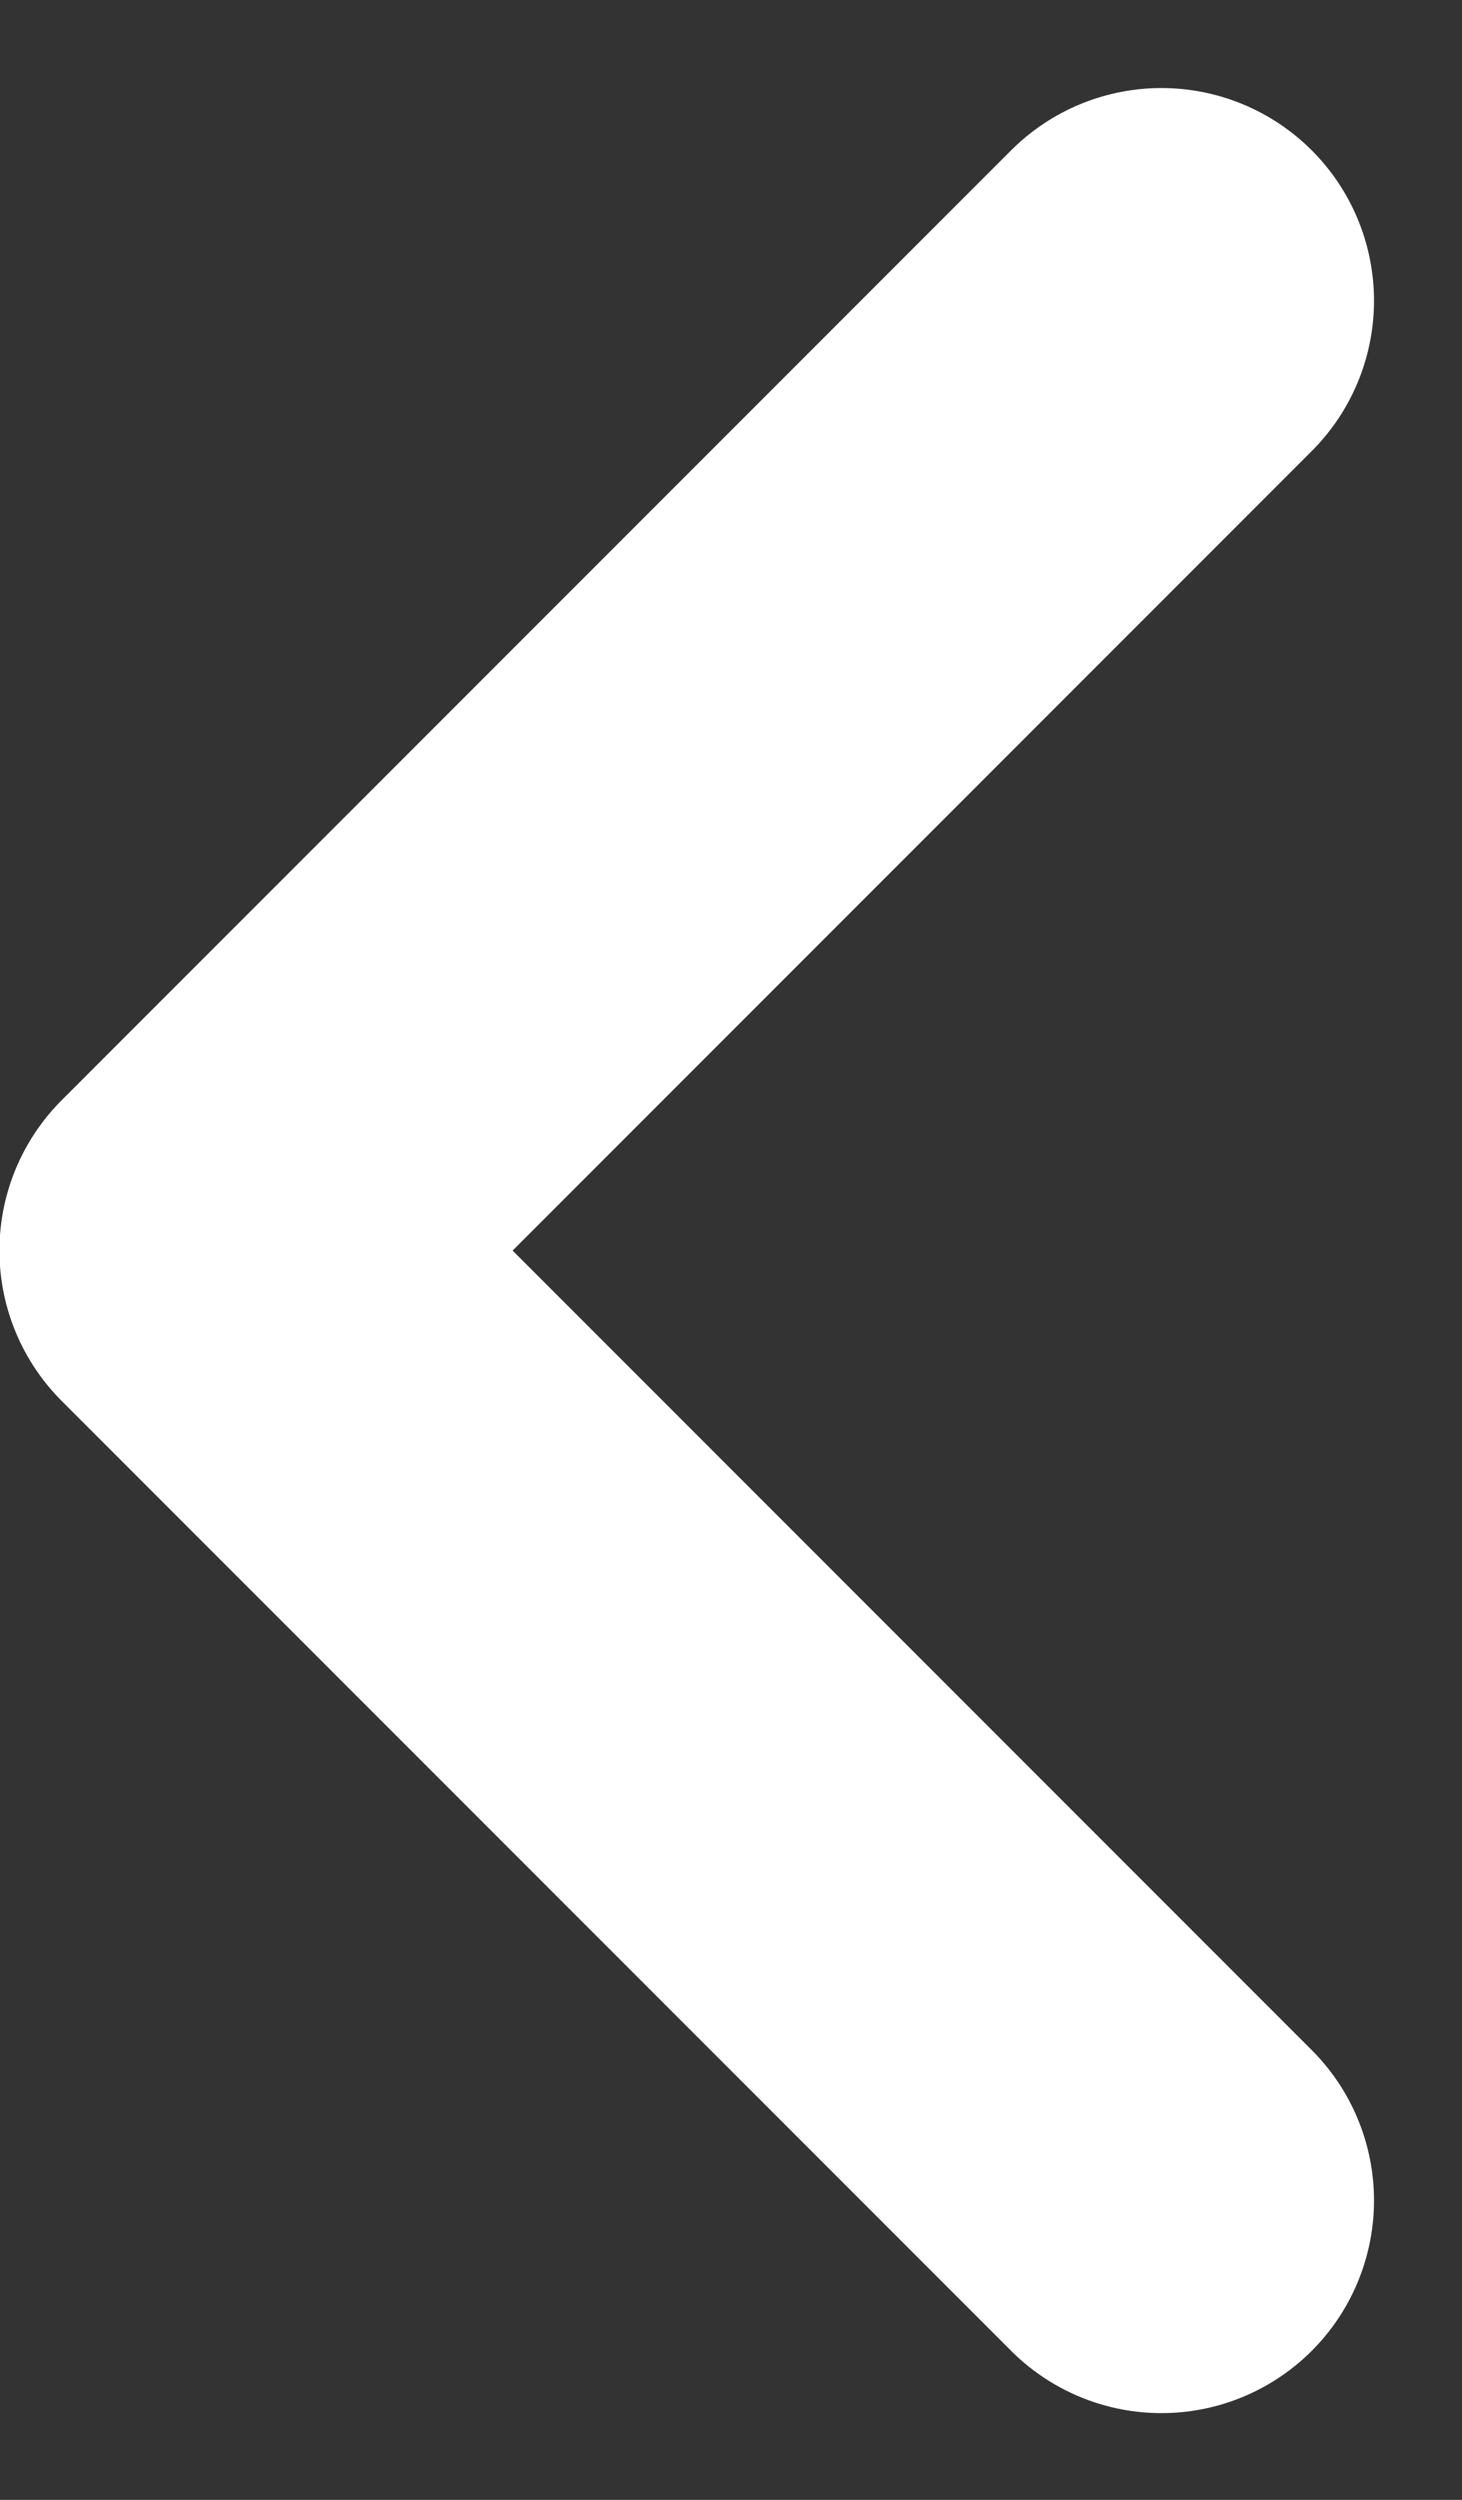 <svg xmlns="http://www.w3.org/2000/svg" width="10.317" height="17.633" viewBox="0 0 10.317 17.633">
  <rect x="0" y="0" width="10.317" height="17.633" fill="#333333" stroke="none"/>
  <path id="Path_112" data-name="Path 112" d="M3194.659,2286.429l-6.7,6.7,6.7,6.7" transform="translate(-3186.463 -2284.308)" fill="none" stroke="#fff" stroke-linecap="round" stroke-linejoin="round" stroke-width="3"/>
</svg>
